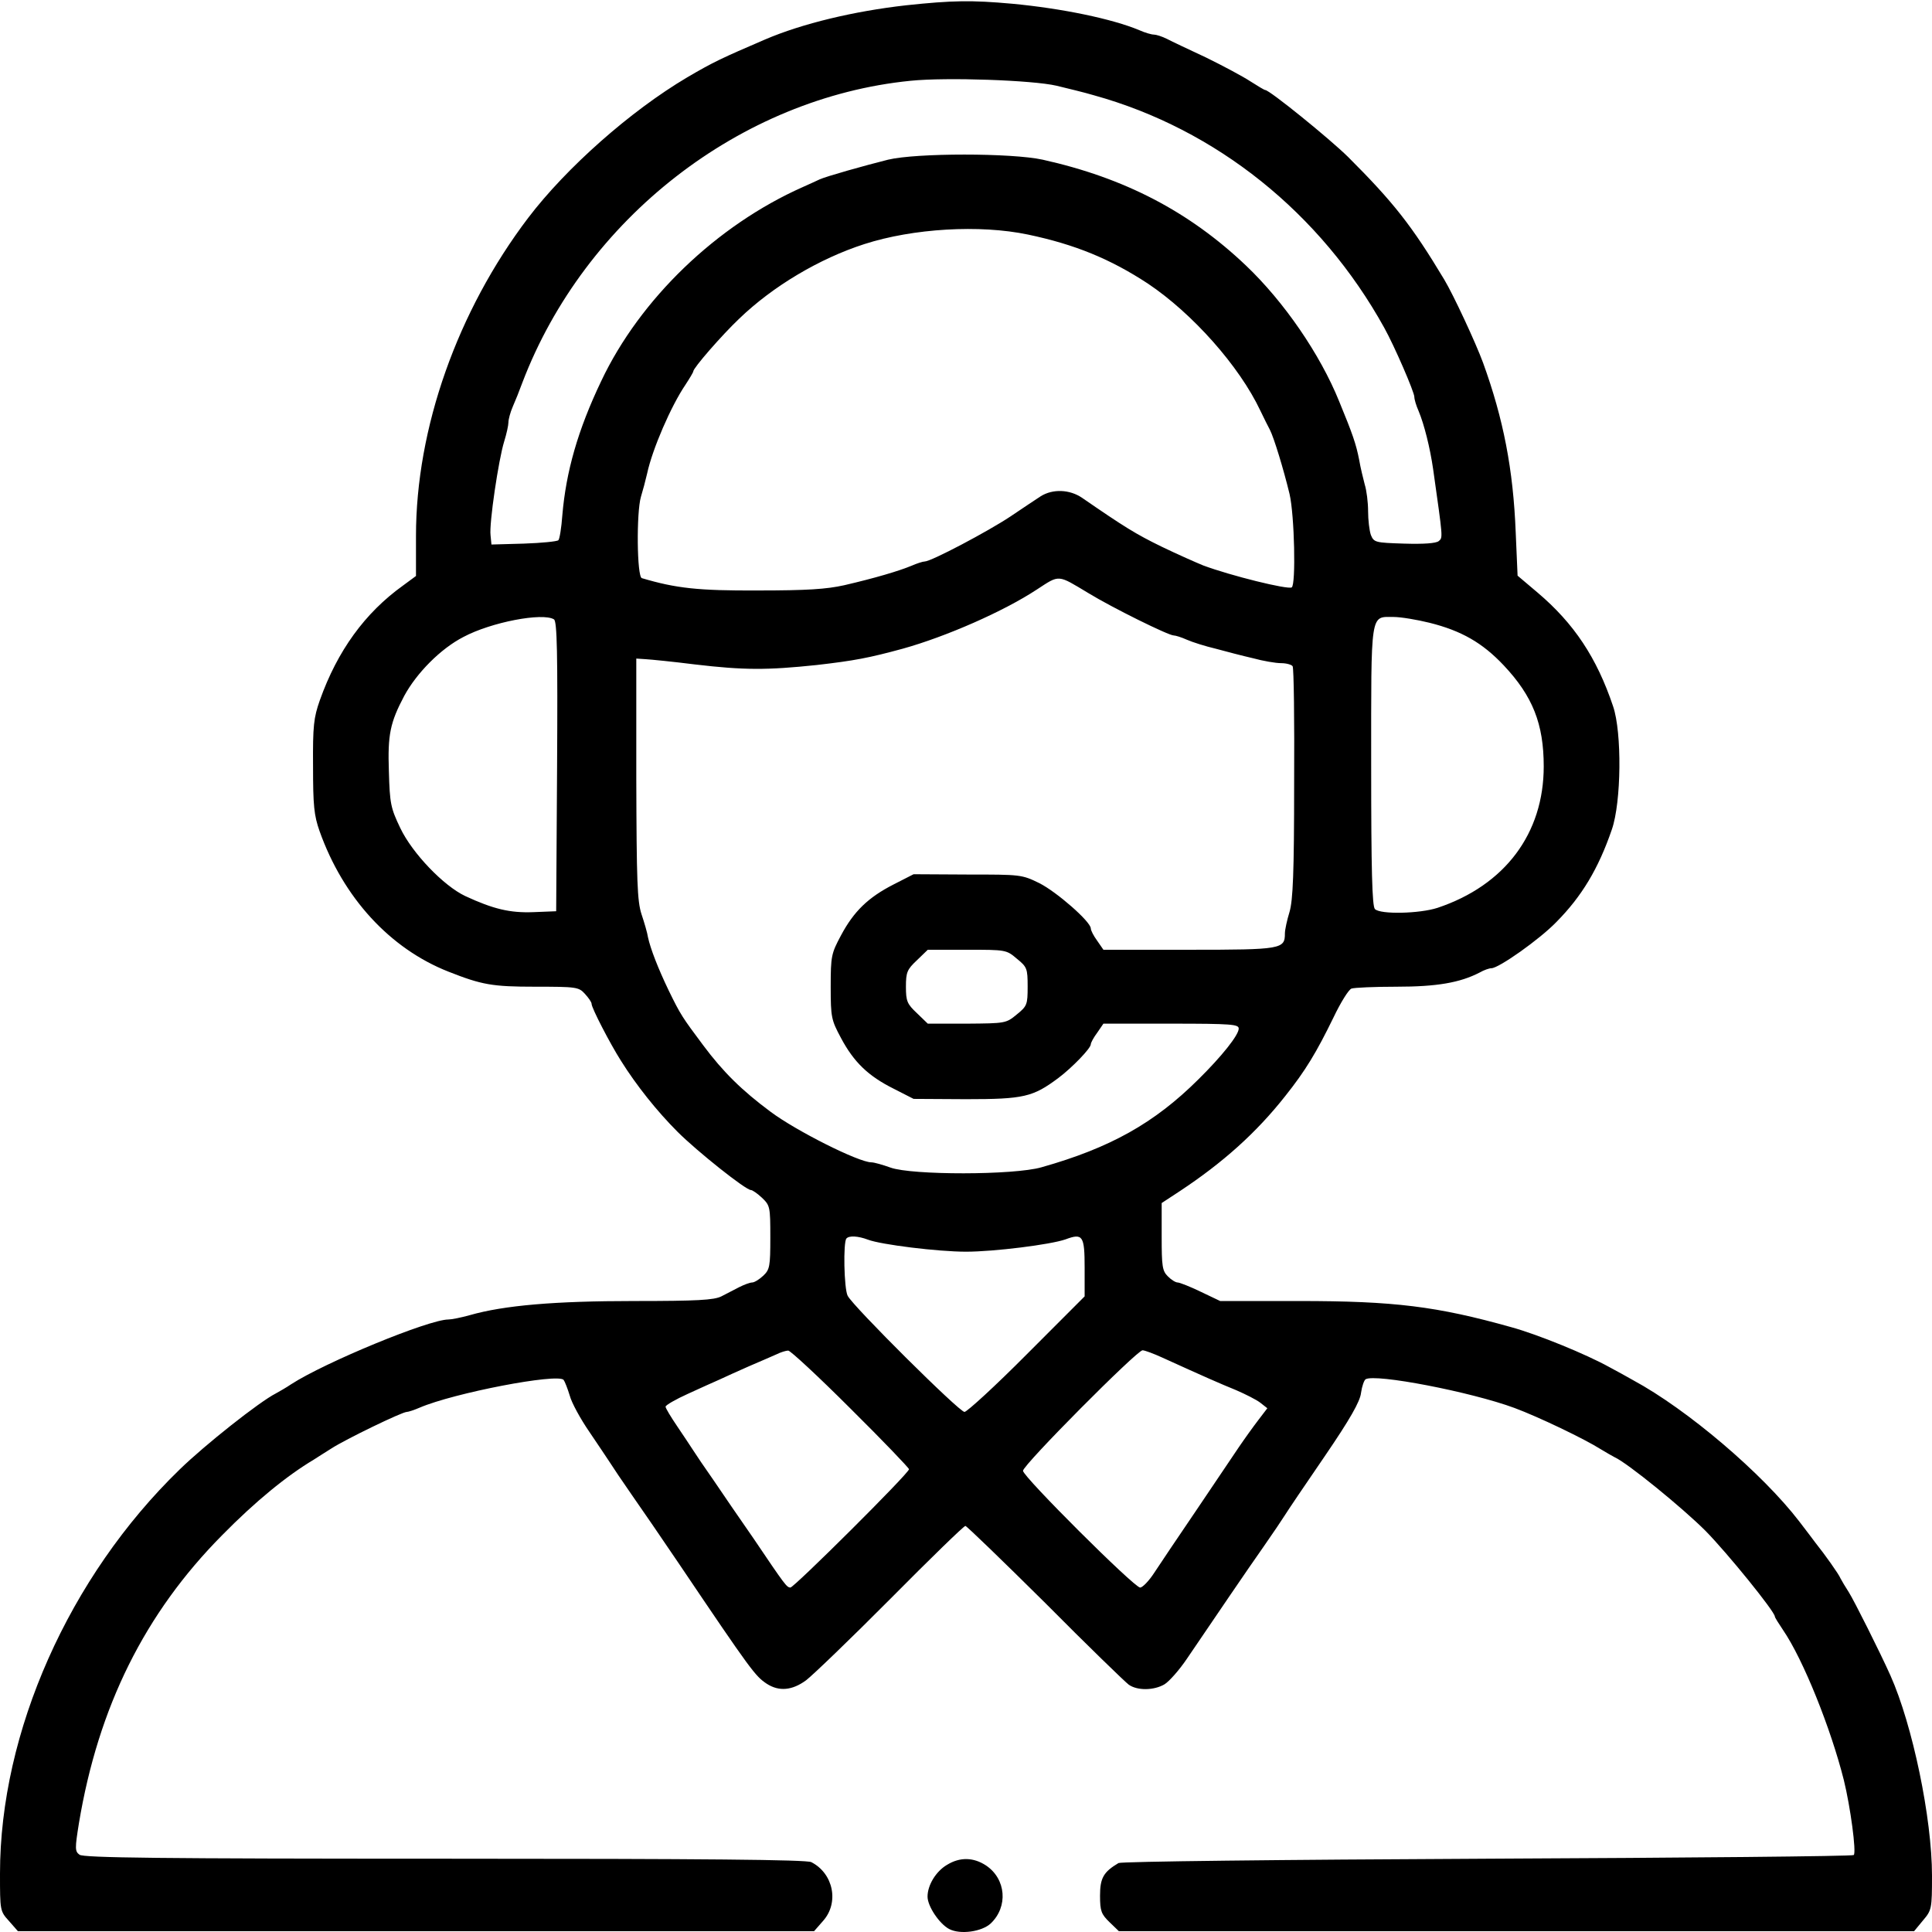 <svg width="32" height="32" viewBox="0 0 32 32" fill="none" xmlns="http://www.w3.org/2000/svg">
<path d="M15.005 0.088C14.147 0.185 13.29 0.389 12.672 0.654C11.958 0.961 11.815 1.027 11.381 1.282C10.442 1.838 9.381 2.777 8.748 3.609C7.574 5.156 6.89 7.095 6.89 8.876V9.54L6.676 9.698C6.043 10.152 5.589 10.78 5.298 11.597C5.196 11.887 5.18 12.02 5.185 12.694C5.185 13.342 5.201 13.505 5.293 13.766C5.685 14.868 6.456 15.71 7.426 16.093C7.982 16.312 8.151 16.343 8.865 16.343C9.544 16.343 9.585 16.348 9.687 16.46C9.748 16.527 9.799 16.598 9.799 16.629C9.799 16.695 10.105 17.287 10.284 17.568C10.539 17.976 10.881 18.405 11.223 18.747C11.55 19.073 12.351 19.711 12.438 19.711C12.463 19.711 12.545 19.768 12.621 19.839C12.754 19.967 12.759 19.987 12.759 20.497C12.759 20.977 12.749 21.028 12.642 21.13C12.575 21.192 12.494 21.242 12.458 21.242C12.422 21.242 12.325 21.278 12.244 21.319C12.162 21.36 12.029 21.431 11.948 21.472C11.825 21.533 11.555 21.549 10.503 21.549C9.192 21.549 8.35 21.62 7.778 21.784C7.635 21.824 7.477 21.855 7.426 21.855C7.104 21.855 5.384 22.564 4.823 22.927C4.741 22.983 4.624 23.049 4.568 23.08C4.297 23.218 3.399 23.927 2.975 24.34C1.143 26.116 0 28.689 0 31.031C0 31.644 0 31.654 0.148 31.817L0.296 31.986H6.89H13.484L13.632 31.817C13.902 31.516 13.805 31.031 13.438 30.843C13.356 30.802 11.693 30.786 7.365 30.786C2.669 30.786 1.378 30.771 1.317 30.72C1.24 30.664 1.24 30.618 1.307 30.2C1.628 28.27 2.399 26.719 3.68 25.427C4.231 24.866 4.752 24.442 5.196 24.177C5.241 24.146 5.374 24.065 5.486 23.993C5.721 23.84 6.66 23.386 6.737 23.386C6.762 23.386 6.859 23.355 6.951 23.315C7.523 23.07 9.233 22.743 9.335 22.855C9.355 22.881 9.401 22.998 9.437 23.116C9.467 23.233 9.615 23.503 9.763 23.718C9.906 23.932 10.064 24.162 10.105 24.228C10.146 24.294 10.304 24.529 10.457 24.749C10.611 24.968 10.968 25.489 11.254 25.912C12.448 27.683 12.509 27.76 12.698 27.887C12.902 28.02 13.121 28 13.351 27.831C13.458 27.75 14.091 27.142 14.75 26.479C15.408 25.815 15.964 25.274 15.99 25.274C16.01 25.274 16.607 25.851 17.312 26.55C18.011 27.255 18.639 27.862 18.695 27.903C18.838 28.005 19.113 28 19.287 27.898C19.363 27.852 19.532 27.663 19.659 27.474C20.134 26.775 20.66 25.999 20.93 25.616C21.083 25.397 21.241 25.162 21.282 25.096C21.323 25.029 21.619 24.59 21.941 24.121C22.359 23.509 22.528 23.212 22.543 23.07C22.558 22.962 22.594 22.86 22.619 22.845C22.778 22.748 24.365 23.054 25.084 23.32C25.483 23.468 26.248 23.835 26.514 24.004C26.6 24.055 26.702 24.116 26.743 24.136C26.958 24.233 27.866 24.973 28.249 25.356C28.611 25.724 29.397 26.693 29.397 26.775C29.397 26.79 29.458 26.887 29.53 26.994C29.867 27.484 30.326 28.633 30.54 29.485C30.648 29.924 30.75 30.679 30.704 30.725C30.683 30.746 27.953 30.771 24.635 30.786C21.211 30.802 18.572 30.832 18.526 30.858C18.276 31.006 18.22 31.108 18.22 31.399C18.22 31.654 18.241 31.705 18.378 31.838L18.531 31.986H25.12H31.704L31.852 31.807C31.995 31.639 32 31.613 32 31.067C32 30.118 31.678 28.571 31.311 27.75C31.137 27.362 30.709 26.509 30.622 26.372C30.566 26.285 30.505 26.183 30.484 26.142C30.459 26.076 30.219 25.739 30.071 25.555C30.05 25.524 29.928 25.366 29.8 25.198C29.193 24.407 27.948 23.345 27.049 22.86C26.953 22.804 26.774 22.707 26.651 22.641C26.274 22.432 25.477 22.105 25.034 21.983C23.798 21.636 23.094 21.549 21.517 21.549H20.21L19.889 21.396C19.71 21.309 19.537 21.242 19.506 21.242C19.471 21.242 19.399 21.197 19.343 21.14C19.251 21.049 19.241 20.972 19.241 20.482V19.926L19.537 19.732C20.256 19.257 20.808 18.762 21.287 18.155C21.624 17.731 21.803 17.435 22.089 16.848C22.206 16.603 22.339 16.389 22.385 16.374C22.431 16.358 22.762 16.343 23.13 16.343C23.798 16.343 24.181 16.277 24.508 16.108C24.579 16.067 24.666 16.037 24.702 16.037C24.824 16.037 25.503 15.557 25.779 15.271C26.197 14.848 26.473 14.393 26.697 13.74C26.855 13.286 26.866 12.133 26.718 11.699C26.447 10.892 26.07 10.326 25.467 9.815L25.136 9.535L25.105 8.82C25.064 7.774 24.901 6.937 24.564 6.008C24.442 5.676 24.074 4.885 23.921 4.63C23.385 3.737 23.079 3.349 22.328 2.599C22.017 2.293 21.027 1.491 20.956 1.491C20.94 1.491 20.833 1.425 20.711 1.348C20.588 1.267 20.262 1.093 19.981 0.955C19.7 0.823 19.404 0.685 19.328 0.644C19.246 0.603 19.149 0.573 19.113 0.573C19.072 0.573 18.965 0.542 18.873 0.501C18.424 0.312 17.587 0.139 16.766 0.062C16.092 0.001 15.775 0.006 15.005 0.088ZM17.5 1.42C17.689 1.466 17.965 1.532 18.118 1.578C20.144 2.139 21.874 3.528 22.926 5.426C23.094 5.727 23.426 6.493 23.426 6.575C23.426 6.615 23.456 6.717 23.497 6.809C23.589 7.029 23.686 7.417 23.737 7.769C23.901 8.932 23.901 8.902 23.829 8.963C23.783 8.999 23.584 9.014 23.257 9.004C22.778 8.989 22.757 8.984 22.706 8.861C22.681 8.79 22.66 8.611 22.66 8.468C22.66 8.32 22.635 8.121 22.604 8.024C22.579 7.927 22.533 7.743 22.512 7.616C22.461 7.355 22.405 7.192 22.18 6.646C21.864 5.865 21.267 4.998 20.639 4.4C19.695 3.502 18.623 2.946 17.271 2.645C16.755 2.532 15.178 2.532 14.709 2.645C14.321 2.742 13.688 2.92 13.576 2.971C13.535 2.992 13.407 3.048 13.295 3.099C11.871 3.732 10.6 4.952 9.957 6.314C9.569 7.126 9.375 7.815 9.314 8.534C9.299 8.744 9.268 8.932 9.248 8.948C9.227 8.968 8.972 8.994 8.676 9.004L8.14 9.019L8.125 8.866C8.1 8.672 8.258 7.611 8.35 7.315C8.39 7.187 8.421 7.044 8.421 6.998C8.421 6.947 8.452 6.83 8.492 6.738C8.533 6.646 8.605 6.467 8.651 6.34C9.687 3.62 12.264 1.619 15.081 1.338C15.678 1.277 17.108 1.328 17.5 1.42ZM17.026 3.885C17.802 4.048 18.389 4.288 19.011 4.696C19.751 5.191 20.527 6.064 20.874 6.799C20.935 6.927 21.007 7.07 21.032 7.116C21.099 7.243 21.262 7.779 21.359 8.182C21.441 8.534 21.466 9.683 21.395 9.729C21.328 9.769 20.384 9.535 19.93 9.366C19.817 9.32 19.506 9.183 19.241 9.055C18.812 8.846 18.623 8.728 17.919 8.243C17.715 8.106 17.439 8.095 17.24 8.218C17.169 8.264 16.939 8.417 16.735 8.555C16.367 8.8 15.423 9.3 15.316 9.3C15.286 9.3 15.188 9.331 15.097 9.371C14.887 9.458 14.489 9.576 13.984 9.693C13.688 9.759 13.367 9.78 12.555 9.78C11.565 9.785 11.197 9.744 10.631 9.576C10.549 9.555 10.539 8.488 10.616 8.228C10.646 8.131 10.692 7.958 10.718 7.845C10.805 7.437 11.116 6.723 11.351 6.376C11.422 6.268 11.483 6.166 11.483 6.151C11.483 6.095 11.953 5.554 12.244 5.278C12.8 4.742 13.571 4.283 14.316 4.043C15.122 3.783 16.225 3.717 17.026 3.885ZM18.031 9.826C18.424 10.066 19.353 10.525 19.44 10.525C19.471 10.525 19.567 10.555 19.659 10.596C19.751 10.637 19.965 10.704 20.134 10.744C20.302 10.79 20.578 10.862 20.752 10.902C20.92 10.948 21.129 10.984 21.221 10.984C21.308 10.984 21.395 11.01 21.41 11.035C21.43 11.066 21.441 11.933 21.435 12.975C21.435 14.465 21.415 14.909 21.359 15.103C21.318 15.236 21.282 15.399 21.282 15.46C21.282 15.72 21.231 15.731 19.7 15.731H18.276L18.174 15.583C18.113 15.501 18.067 15.409 18.067 15.378C18.067 15.266 17.5 14.771 17.215 14.628C16.924 14.485 16.903 14.485 16.026 14.485L15.132 14.48L14.801 14.649C14.382 14.863 14.142 15.093 13.928 15.496C13.77 15.792 13.759 15.833 13.759 16.343C13.759 16.853 13.77 16.894 13.928 17.19C14.142 17.593 14.382 17.823 14.801 18.032L15.132 18.201L16 18.206C16.959 18.206 17.108 18.17 17.531 17.854C17.756 17.685 18.067 17.364 18.067 17.297C18.067 17.272 18.113 17.185 18.174 17.104L18.276 16.955H19.399C20.404 16.955 20.517 16.966 20.517 17.037C20.517 17.144 20.236 17.496 19.848 17.879C19.118 18.604 18.389 19.012 17.25 19.334C16.791 19.466 15.102 19.466 14.75 19.339C14.622 19.293 14.479 19.252 14.433 19.252C14.224 19.252 13.188 18.732 12.764 18.415C12.29 18.063 11.978 17.757 11.647 17.313C11.3 16.848 11.274 16.812 11.075 16.404C10.901 16.042 10.774 15.715 10.733 15.526C10.723 15.455 10.672 15.281 10.626 15.144C10.554 14.924 10.544 14.592 10.539 12.898V10.908L10.692 10.918C10.779 10.923 11.146 10.959 11.509 11.005C12.325 11.101 12.703 11.101 13.525 11.015C14.152 10.943 14.392 10.897 14.954 10.744C15.668 10.545 16.623 10.127 17.174 9.764C17.557 9.514 17.511 9.514 18.031 9.826ZM9.176 10.259C9.227 10.295 9.238 10.816 9.227 12.699L9.212 15.093L8.834 15.108C8.447 15.123 8.171 15.057 7.707 14.842C7.349 14.674 6.829 14.133 6.63 13.715C6.471 13.383 6.456 13.311 6.441 12.775C6.42 12.168 6.461 11.969 6.696 11.525C6.9 11.148 7.298 10.744 7.676 10.55C8.135 10.305 8.988 10.142 9.176 10.259ZM23.681 10.316C24.207 10.448 24.554 10.647 24.906 11.02C25.386 11.53 25.569 11.99 25.569 12.694C25.569 13.806 24.926 14.664 23.809 15.037C23.513 15.133 22.864 15.149 22.773 15.057C22.727 15.011 22.711 14.414 22.711 12.689C22.711 10.096 22.691 10.219 23.084 10.219C23.201 10.219 23.472 10.264 23.681 10.316ZM16.842 15.879C17.011 16.016 17.021 16.042 17.021 16.343C17.021 16.639 17.011 16.665 16.842 16.802C16.663 16.95 16.653 16.95 16.015 16.955H15.367L15.188 16.782C15.025 16.629 15.005 16.583 15.005 16.343C15.005 16.103 15.025 16.057 15.188 15.904L15.367 15.731H16.02C16.658 15.731 16.669 15.731 16.842 15.879ZM14.377 20.533C14.591 20.615 15.536 20.732 16 20.732C16.464 20.732 17.398 20.615 17.648 20.528C17.934 20.421 17.965 20.467 17.965 20.998V21.472L17.011 22.427C16.485 22.957 16.015 23.386 15.975 23.386C15.888 23.386 14.127 21.636 14.04 21.462C13.979 21.345 13.964 20.569 14.02 20.513C14.066 20.462 14.214 20.472 14.377 20.533ZM14.086 23.33C14.622 23.861 15.056 24.315 15.056 24.335C15.056 24.402 13.152 26.295 13.091 26.295C13.03 26.29 13.009 26.265 12.479 25.479C12.254 25.157 11.958 24.723 11.82 24.519C11.677 24.315 11.524 24.09 11.483 24.024C11.442 23.958 11.32 23.779 11.218 23.626C11.111 23.468 11.024 23.325 11.024 23.299C11.024 23.274 11.192 23.177 11.396 23.085C11.595 22.993 11.835 22.886 11.917 22.85C12.004 22.809 12.218 22.712 12.402 22.631C12.586 22.554 12.79 22.462 12.861 22.432C12.933 22.396 13.02 22.37 13.055 22.37C13.086 22.365 13.555 22.799 14.086 23.33ZM19.256 22.488C19.94 22.799 20.205 22.916 20.471 23.024C20.624 23.09 20.808 23.182 20.874 23.233L20.991 23.325L20.843 23.519C20.757 23.631 20.614 23.83 20.517 23.973C20.425 24.111 20.103 24.585 19.812 25.019C19.516 25.453 19.205 25.918 19.118 26.05C19.032 26.183 18.924 26.295 18.884 26.295C18.787 26.295 16.944 24.458 16.944 24.361C16.944 24.264 18.832 22.365 18.924 22.365C18.96 22.365 19.113 22.422 19.256 22.488Z" fill="black"/>
<path d="M15.685 30.888C15.501 30.996 15.363 31.225 15.363 31.414C15.363 31.572 15.557 31.863 15.72 31.95C15.904 32.047 16.262 31.996 16.41 31.858C16.7 31.582 16.665 31.123 16.333 30.899C16.124 30.761 15.899 30.756 15.685 30.888Z" fill="black"/>
</svg>

